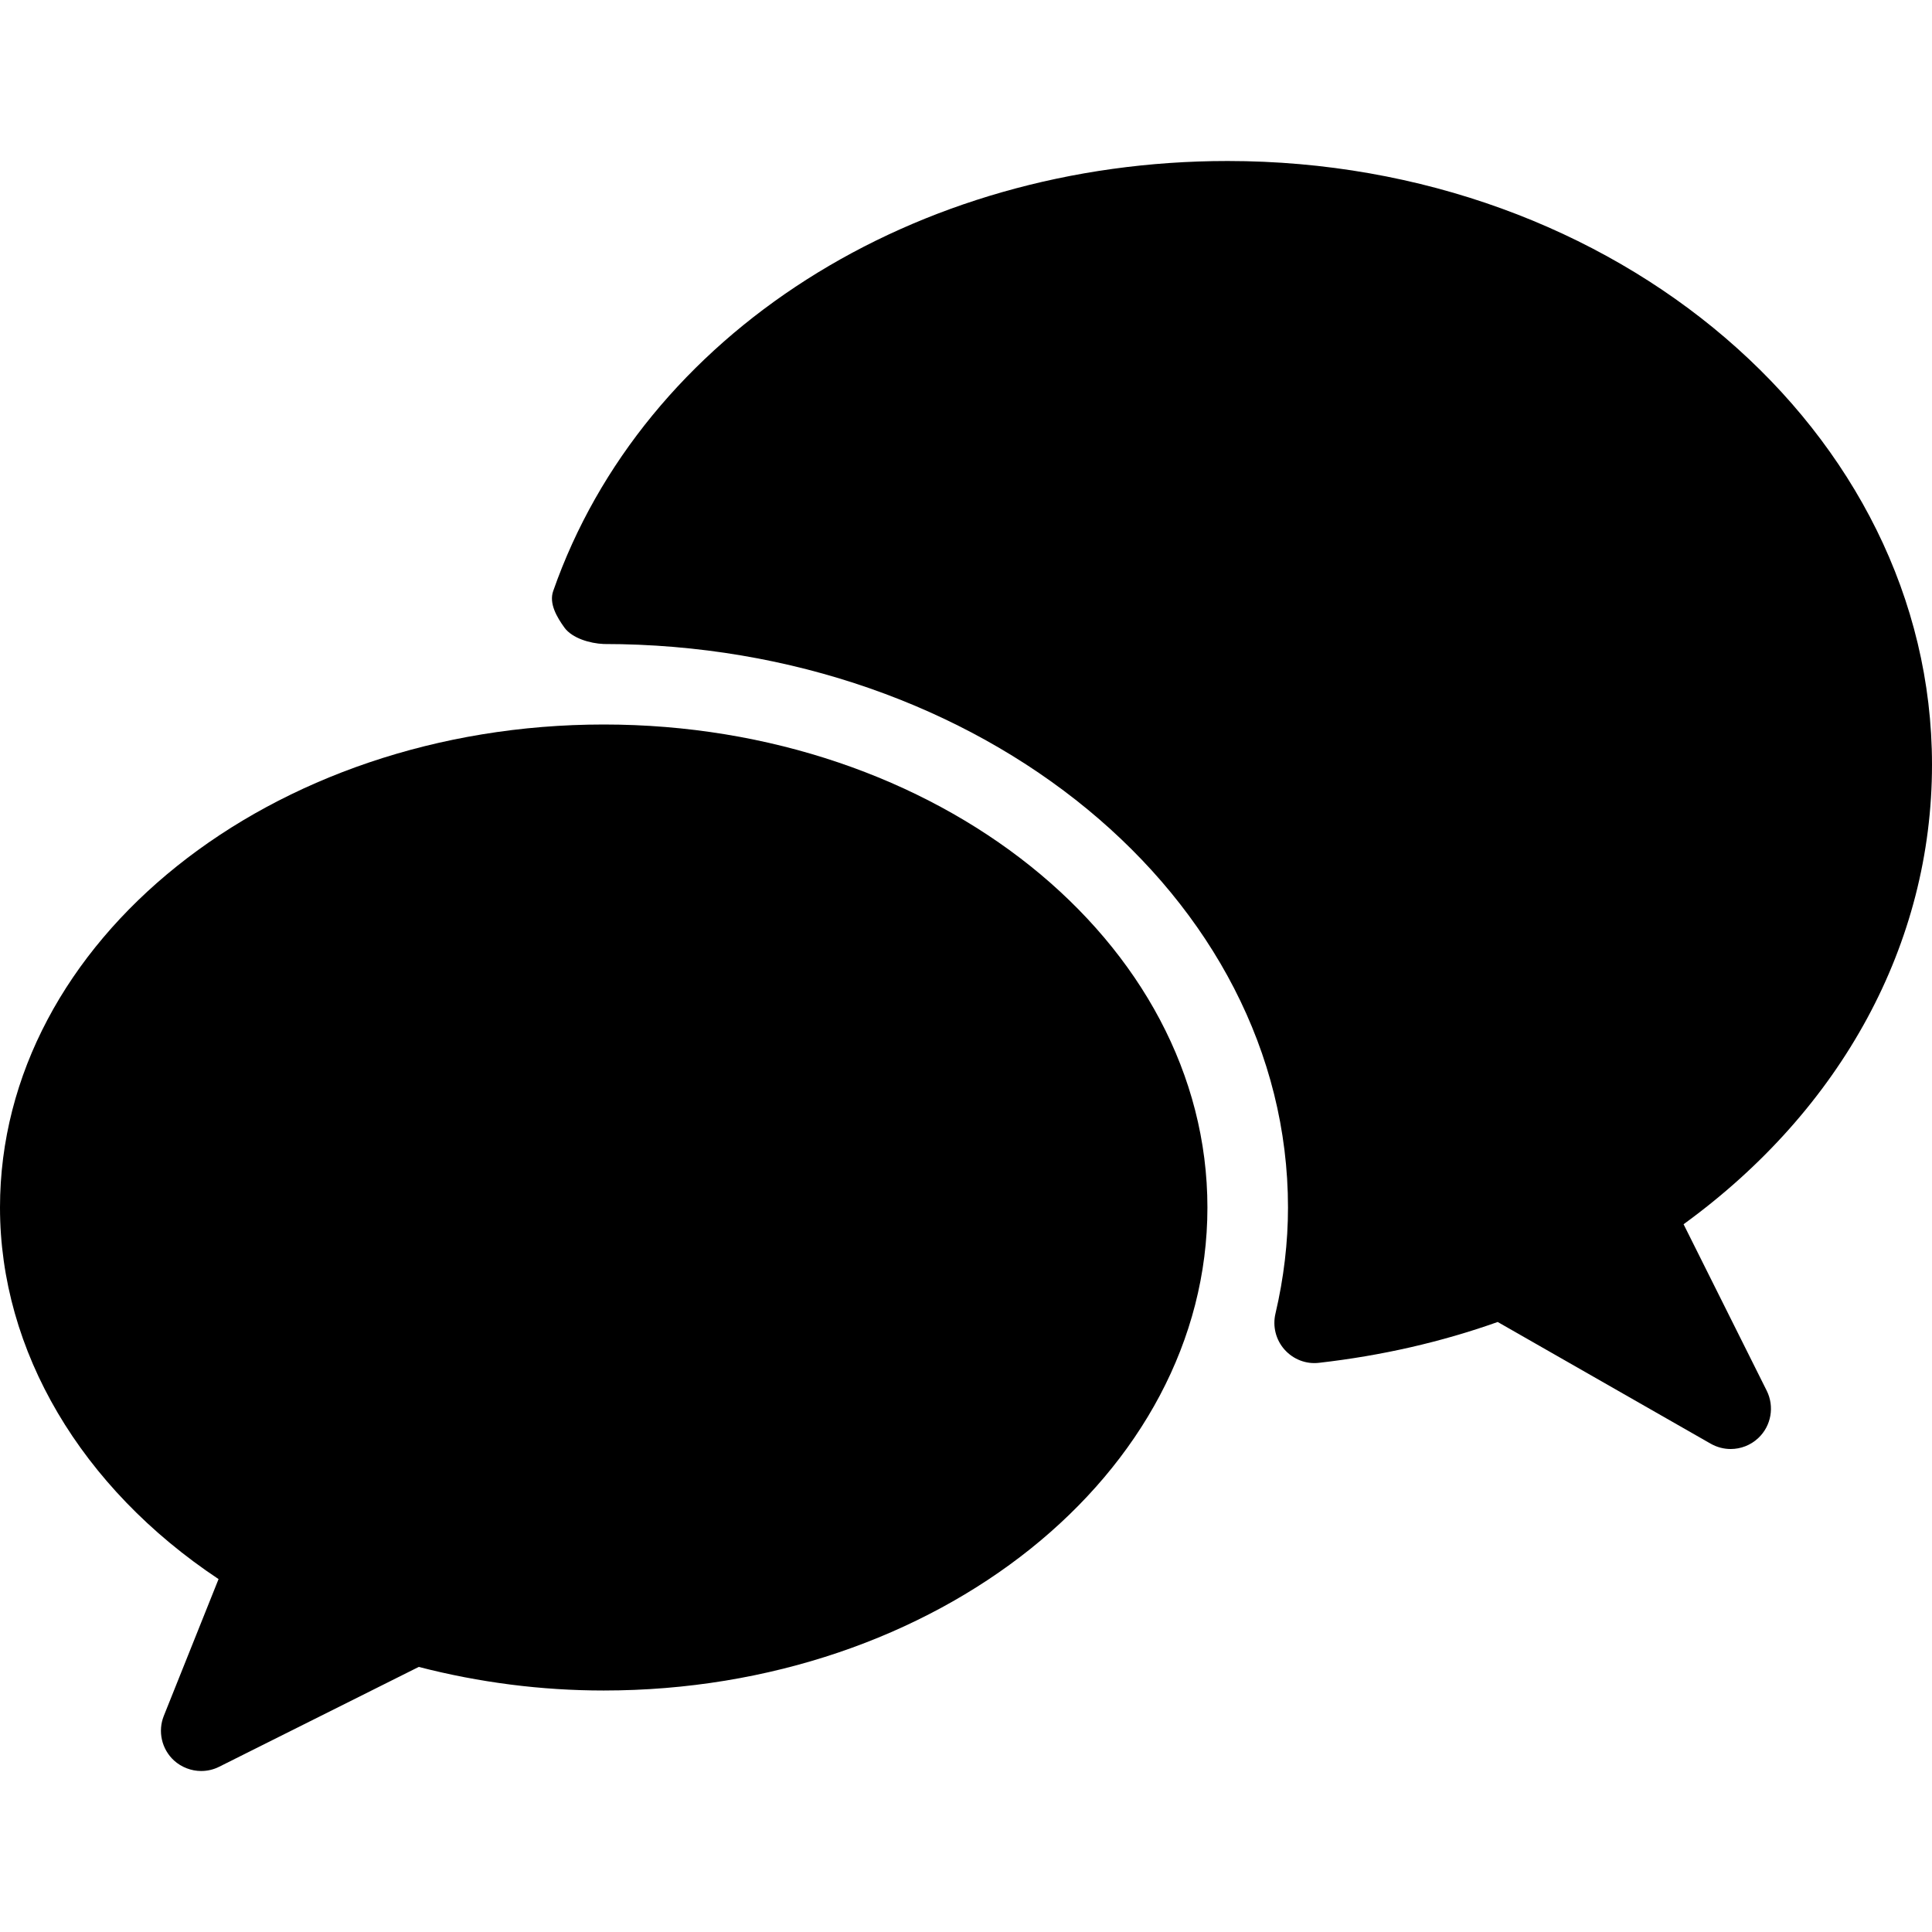 <?xml version="1.0" encoding="iso-8859-1"?>
<!-- Uploaded to: SVG Repo, www.svgrepo.com, Generator: SVG Repo Mixer Tools -->
<svg fill="#000000" height="800px" width="800px" version="1.1" id="Layer_1" xmlns="http://www.w3.org/2000/svg" xmlns:xlink="http://www.w3.org/1999/xlink" 
	 viewBox="0 0 512 512" xml:space="preserve">
<g>
	<g>
		<g>
			<path d="M446.165,324.437C488.128,293.952,512,250.005,512,202.667c0-88.256-83.733-160-186.667-160
				c-83.072,0-154.88,45.781-178.731,113.963c-1.152,3.285,0.939,6.869,2.987,9.707c2.048,2.795,6.741,4.181,10.411,4.331
				c99.989,0,181.333,66.987,181.333,149.333c0,9.216-1.109,18.688-3.328,28.139c-0.789,3.371,0.107,6.933,2.411,9.515
				c2.304,2.581,5.696,3.925,9.173,3.499c16.491-1.877,32.384-5.504,47.317-10.816l56.448,32.256
				c1.664,0.939,3.477,1.408,5.291,1.408c2.667,0,5.312-1.003,7.339-2.923c3.413-3.221,4.309-8.32,2.219-12.523L446.165,324.437z"/>
			<path d="M160,192C71.765,192,0,249.387,0,320c0,38.037,21.483,74.261,57.92,98.475L43.413,454.72
				c-1.643,4.096-0.576,8.811,2.688,11.819c2.005,1.813,4.608,2.795,7.211,2.795c1.621,0,3.264-0.363,4.779-1.131l52.885-26.453
				c16.021,4.139,32.491,6.251,49.003,6.251c88.235,0,160-57.408,160-128S248.235,192,160,192z"/>
		</g>
	</g>
</g>
</svg>